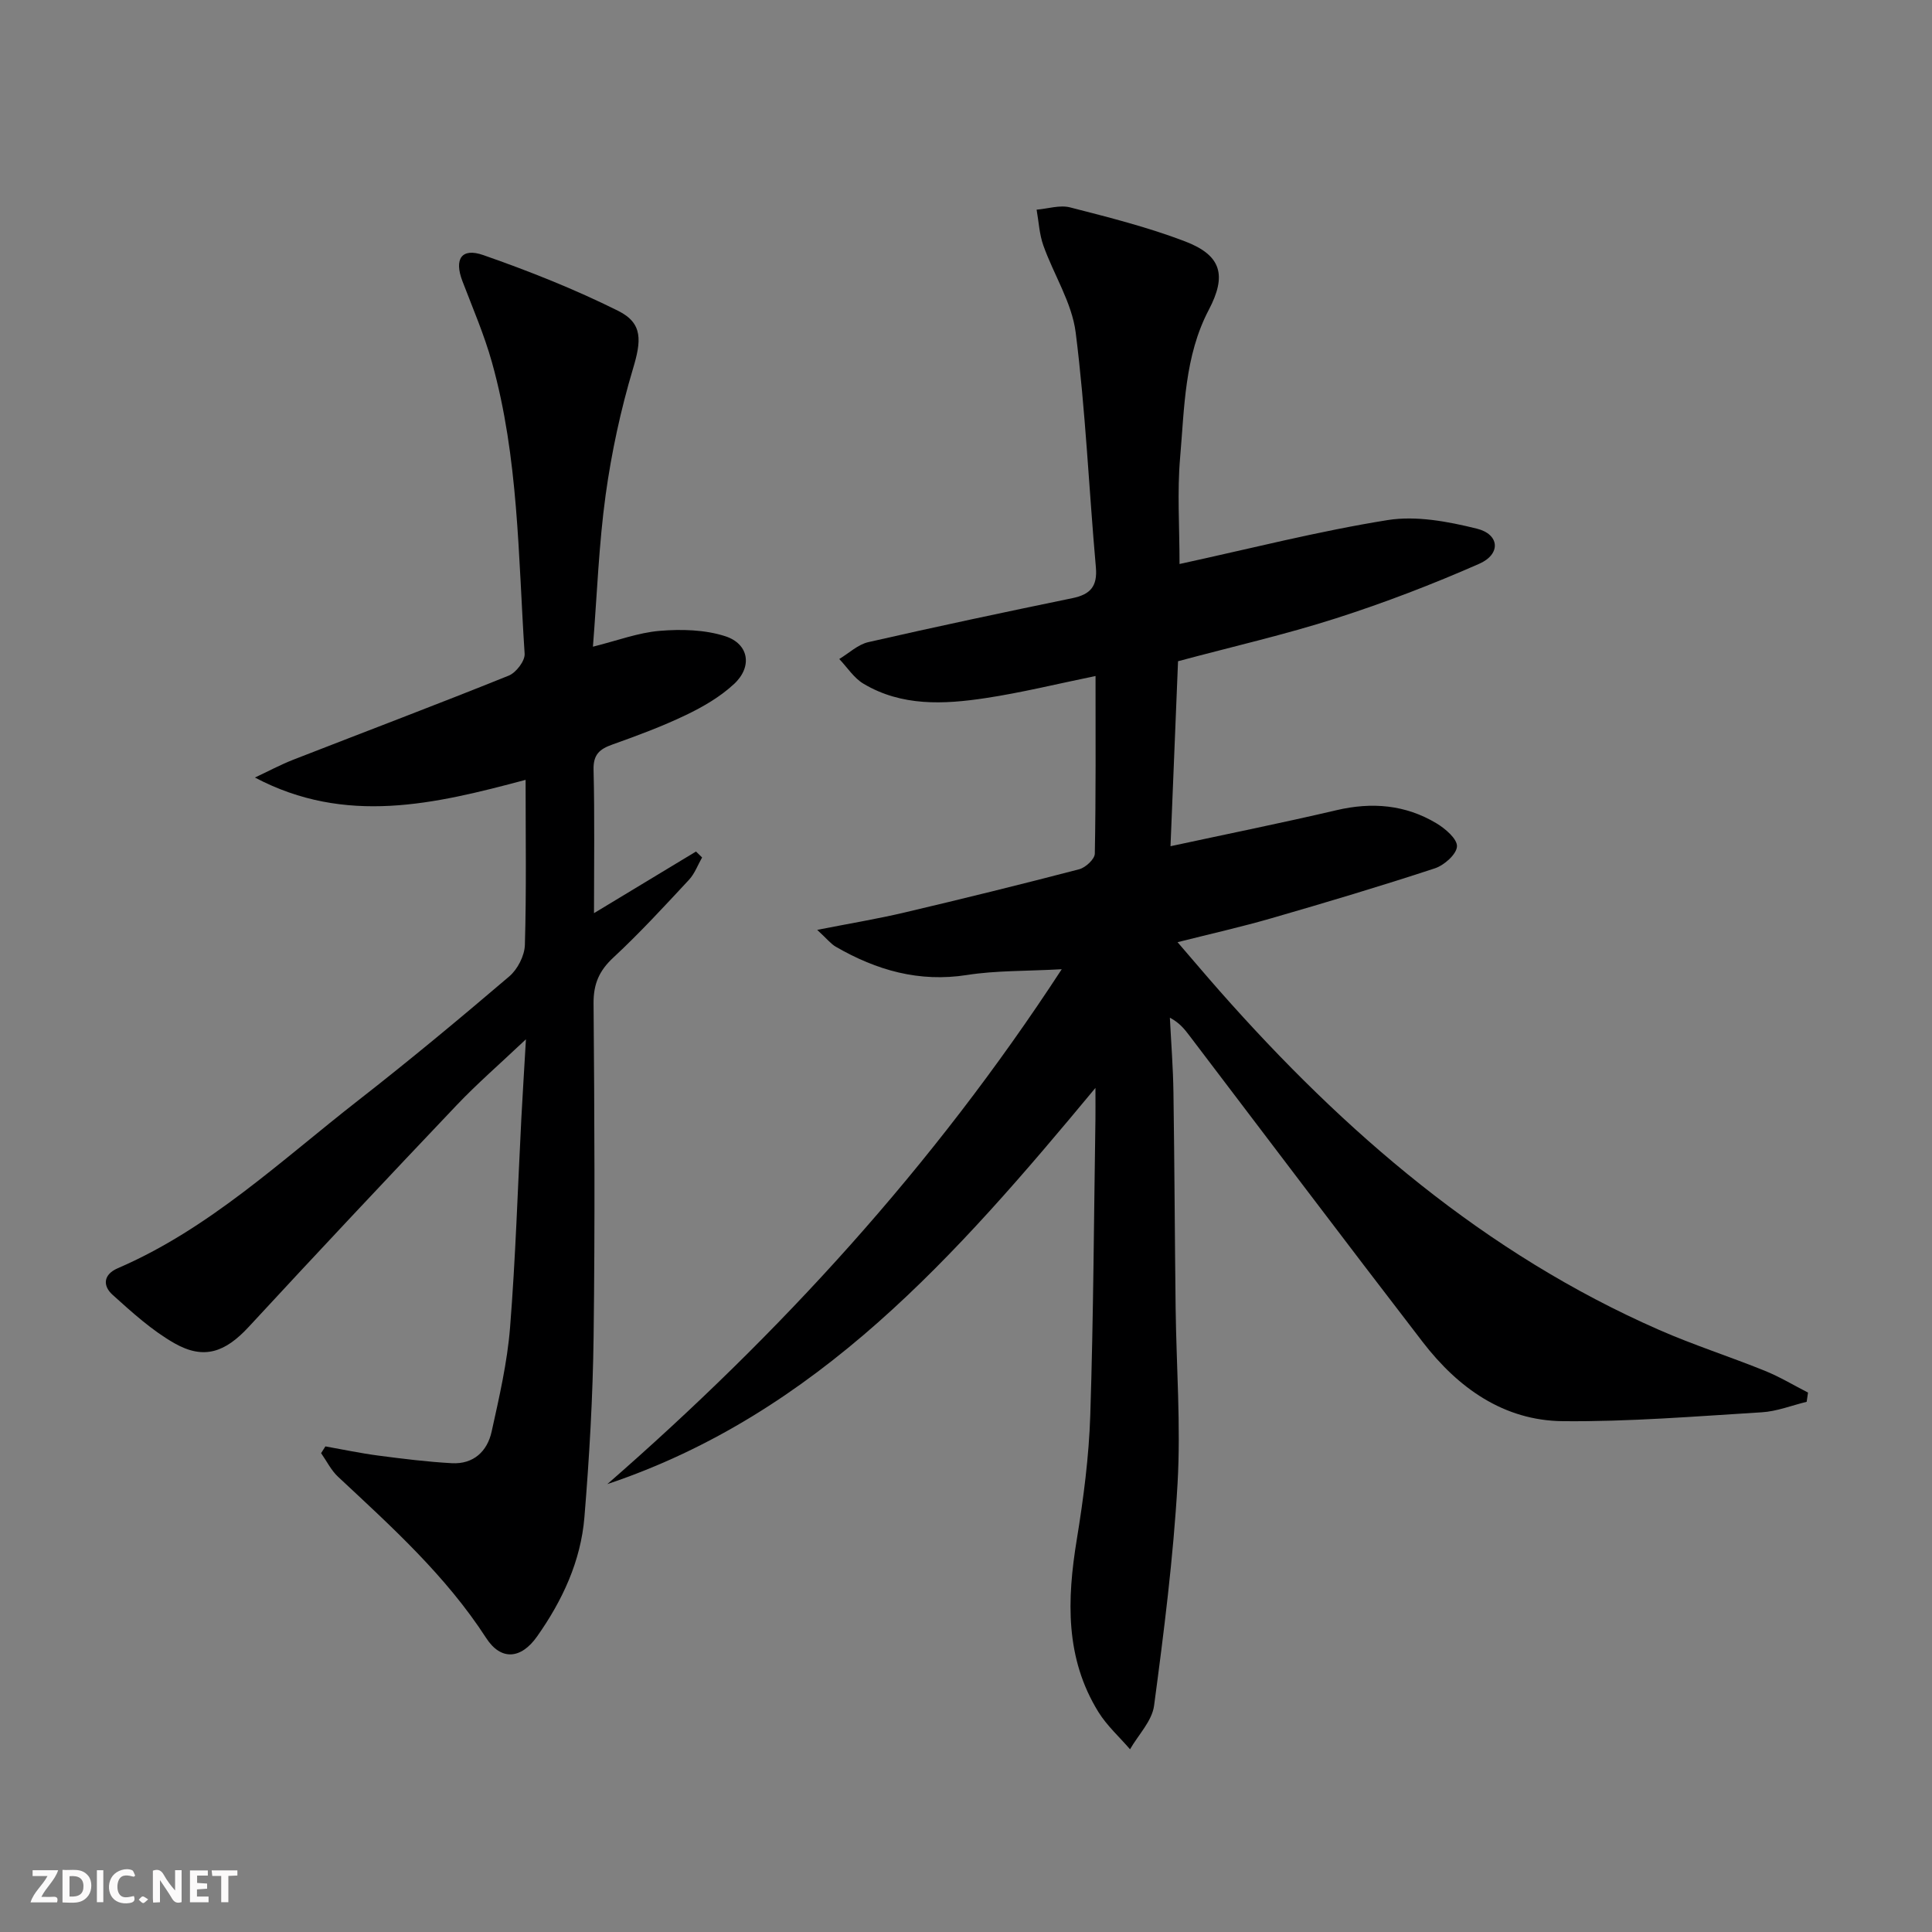 <svg enable-background="new 0 0 400 400" viewBox="0 0 400 400" xmlns="http://www.w3.org/2000/svg"><rect x="0" y="0" width="400" height="400" fill="#808080" stroke="none"/><g fill="#fbfafa"><path d="m37.59 393.81c-.92.31-1.52.05-2-.78-.7-1.2-1.52-2.34-2.47-3.78v4.59c-.55.03-.95.05-1.41.07-.03-.37-.06-.64-.06-.91 0-1.91 0-3.81 0-5.7 1.13-.41 1.77-.03 2.29.91.62 1.11 1.38 2.14 2.31 3.19v-4.2h1.35v6.61z"/><path d="m12.94 393.88v-6.75c1.9.19 3.93-.54 5.37 1.29.8 1.01.78 2.88.03 3.97-1.37 1.97-3.4 1.51-5.4 1.49m1.45-1.22c2.04.12 2.92-.58 2.89-2.21-.03-1.51-.98-2.19-2.89-2z"/><path d="m11.81 393.87h-5.49c.68-2.18 2.47-3.48 3.51-5.45h-3.08v-1.21h5.29c-.71 2.13-2.44 3.48-3.47 5.51.86 0 1.63.04 2.39-.01.79-.05 1.14.21.85 1.16"/><path d="m39.33 393.86v-6.61h3.7v1.07h-2.22v1.52c.68.04 1.34.09 2.07.13v1.07c-.72.05-1.38.09-2.1.14v1.48h2.4v1.19h-3.85z"/><path d="m27.71 388.56c-1.15-.3-2.46-.61-3.1.64-.37.73-.41 1.93-.06 2.67.63 1.35 1.99.93 3.17.68.35.94-.01 1.32-.93 1.46-1.62.25-3.05-.27-3.76-1.48-.73-1.25-.6-3.03.31-4.17.88-1.11 2.71-1.7 4-1.16.32.13.44.74.65 1.12-.1.08-.19.16-.28.24"/><path d="m49.15 387.24v1.07c-.59.02-1.17.05-1.87.08v5.44h-1.48v-5.44h-1.85c-.05-.4-.08-.73-.13-1.15z"/><path d="m20.06 387.21h1.33v6.62h-1.33z"/><path d="m30.68 393.25c-.49.38-.8.79-1.05.76-.32-.05-.6-.45-.9-.7.26-.24.51-.64.8-.67.29-.04.62.3 1.15.61"/></g><path d="m219.82 200.67c-7.45.41-13.61.25-19.6 1.19-9.94 1.56-18.76-.98-27.18-5.85-1.04-.6-1.82-1.63-3.85-3.49 6.87-1.35 12.49-2.28 18.01-3.58 12.11-2.85 24.2-5.83 36.24-8.97 1.31-.34 3.2-2.09 3.23-3.22.23-12.14.15-24.28.15-36.79-7.91 1.62-15.31 3.45-22.81 4.58-8.61 1.3-17.33 1.73-25.23-2.98-1.99-1.18-3.37-3.39-5.02-5.12 2-1.2 3.86-3 6.01-3.49 14.05-3.21 28.15-6.2 42.27-9.11 3.69-.76 5.2-2.43 4.85-6.38-1.44-16.2-2.14-32.49-4.18-48.61-.78-6.19-4.55-11.98-6.7-18.04-.83-2.34-.95-4.93-1.39-7.4 2.32-.19 4.81-1.02 6.94-.47 8.01 2.06 16.09 4.09 23.8 7.04 7.59 2.9 8.63 7.07 4.91 14.16-5.04 9.6-5.04 20.24-5.94 30.62-.62 7.08-.12 14.26-.12 22.01 14.56-3.16 28.71-6.79 43.07-9.09 5.94-.95 12.5.29 18.48 1.77 4.72 1.16 5.03 5.27.53 7.26-9.67 4.26-19.6 8.07-29.67 11.3-10.55 3.38-21.39 5.85-32.72 8.89-.5 12.42-1.01 24.97-1.56 38.3 11.82-2.55 23.14-4.83 34.37-7.46 7.33-1.72 14.25-1.14 20.68 2.71 1.84 1.1 4.35 3.25 4.26 4.8-.09 1.63-2.65 3.9-4.58 4.53-11.19 3.68-22.47 7.05-33.79 10.32-6.18 1.79-12.47 3.2-19.48 4.97 3.19 3.7 5.93 6.94 8.74 10.13 25.81 29.24 54.86 54.31 90.98 70.15 7.14 3.13 14.6 5.52 21.83 8.44 3.1 1.25 6 3 8.98 4.53-.09.64-.19 1.27-.28 1.91-3.1.75-6.16 1.98-9.29 2.17-13.72.84-27.46 1.97-41.19 1.84-12.26-.12-21.7-6.9-28.99-16.36-16.24-21.09-32.26-42.35-48.38-63.54-.98-1.29-1.99-2.57-3.99-3.64.26 5.19.67 10.37.74 15.56.22 14.82.27 29.65.45 44.47.15 12.14 1.09 24.33.4 36.42-.88 15.37-2.82 30.7-4.86 45.98-.42 3.18-3.26 6.04-4.98 9.04-2.2-2.56-4.78-4.87-6.54-7.71-6.92-11.18-6.52-23.3-4.48-35.74 1.39-8.5 2.51-17.12 2.79-25.72.66-20.46.75-40.94 1.07-61.41.02-1.59 0-3.18 0-6.35-28.91 34.83-57.63 67.46-101.06 82.03 35.66-31.1 67.33-65.58 94.08-106.6z" fill="#000001"/><path d="m67.37 299.46c3.67.65 7.32 1.43 11.01 1.91 5.04.66 10.1 1.29 15.17 1.57 4.47.24 7.34-2.44 8.24-6.55 1.57-7.11 3.23-14.28 3.81-21.51 1.15-14.42 1.59-28.9 2.34-43.36.26-4.95.58-9.9.95-16.35-5.4 5.11-10.09 9.17-14.34 13.64-14.44 15.2-28.81 30.49-43.04 45.89-4.84 5.24-9.25 6.89-15.37 3.42-4.68-2.66-8.8-6.41-12.84-10.05-2.03-1.83-1.97-4.18 1.09-5.5 18.96-8.17 33.8-22.29 49.77-34.74 10.63-8.29 21.01-16.92 31.27-25.67 1.73-1.47 3.17-4.28 3.24-6.51.33-11.13.15-22.28.15-34.19-18.84 5.03-37.23 9.46-56.04-.48 2.68-1.25 5.29-2.66 8.04-3.73 14.84-5.79 29.74-11.42 44.51-17.37 1.51-.61 3.39-3.05 3.29-4.53-1.33-20.2-1.25-40.6-6.76-60.31-1.6-5.73-3.99-11.25-6.12-16.83-1.74-4.55-.22-6.98 4.31-5.4 9.51 3.32 18.93 7.06 27.94 11.55 5.2 2.59 4.77 6.27 3.07 11.96-2.55 8.53-4.45 17.34-5.67 26.16-1.4 10.18-1.77 20.5-2.63 31.41 5.02-1.25 9.38-2.91 13.84-3.28 4.49-.37 9.33-.25 13.55 1.11 4.92 1.59 5.67 6.32 1.84 9.88-2.86 2.66-6.41 4.73-9.96 6.43-4.93 2.37-10.09 4.28-15.25 6.12-2.64.94-3.97 2.06-3.89 5.21.24 9.75.09 19.51.09 29.7 7.42-4.48 14.27-8.62 21.12-12.76l1.26 1.23c-.89 1.55-1.52 3.34-2.71 4.62-5.1 5.48-10.18 11.01-15.66 16.1-2.94 2.73-4.13 5.46-4.1 9.49.19 23 .3 46 .01 69-.16 12.46-.88 24.93-1.9 37.35-.74 9.11-4.56 17.3-9.81 24.73-3.31 4.69-7.46 5.06-10.53.32-8.35-12.91-19.58-23.04-30.66-33.38-1.44-1.34-2.36-3.25-3.52-4.9.31-.47.6-.94.89-1.4z" fill="#000001"/></svg>
